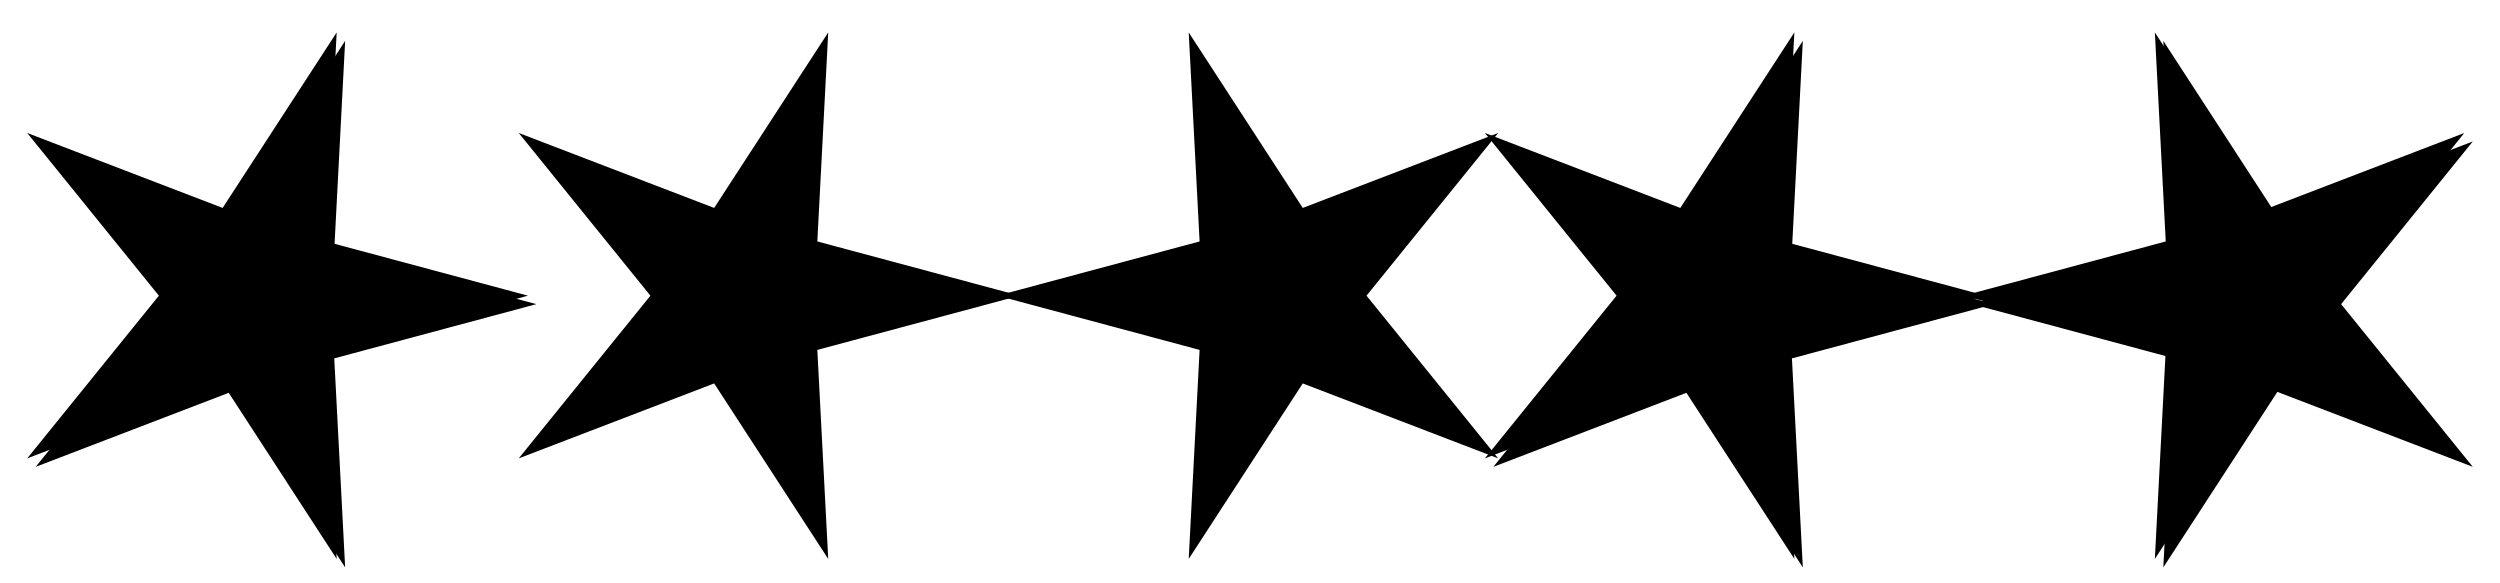 <svg xmlns="http://www.w3.org/2000/svg" width="1476.763" height="344.317" viewBox="-738.381 -174.658 1476.763 344.317" style=""><g><defs></defs><g><g><g><path transform="matrix(1.0,0.0,0.0,-1.0,-585.029,5.0)" style="stroke-width: 7.0px; stroke: hsla(0.0, 0.0%, 0.0%, 1.0); stroke-linecap: butt; stroke-linejoin: miter;  fill: hsla(0.0, 0.0%, 0.0%, 1.0);" d="M 0,0 M 0,0 M 150,0 L 40.451,29.389 L 46.353,142.658 L -15.451,47.553 L -121.353,88.168 L -50,6.123233995736766E-15 L -121.353,-88.168 L -15.451,-47.553 L 46.353,-142.658 L 40.451,-29.389 L 150,-3.6739403974420595E-14 Z"></path><path transform="matrix(1.0,0.0,0.0,-1.0,-590.029,0.0)" style="stroke-width: 7.0px; stroke: hsla(209.6, 100.0%, 55.882%, 1.0); stroke-linecap: butt; stroke-linejoin: miter;  fill: hsla(0.0, 67.925%, 41.569%, 1.0);" d="M 0,0 M 0,0 M 150,0 L 40.451,29.389 L 46.353,142.658 L -15.451,47.553 L -121.353,88.168 L -50,6.123233995736766E-15 L -121.353,-88.168 L -15.451,-47.553 L 46.353,-142.658 L 40.451,-29.389 L 150,-3.6739403974420595E-14 Z"></path></g><g><path transform="matrix(1.0,0.0,0.0,-1.0,-299.676,0.0)" style="stroke-width: 7.0px; stroke: hsla(209.6, 100.0%, 55.882%, 1.0); stroke-linecap: butt; stroke-linejoin: miter;  fill: hsla(0.0, 67.925%, 41.569%, 1.0);" d="M 0,0 M 0,0 M 150,0 L 40.451,29.389 L 46.353,142.658 L -15.451,47.553 L -121.353,88.168 L -50,6.123233995736766E-15 L -121.353,-88.168 L -15.451,-47.553 L 46.353,-142.658 L 40.451,-29.389 L 150,-3.6739403974420595E-14 Z"></path><path transform="matrix(-1.0,-0.0,0.0,-1.0,14.324,0.0)" style="stroke-width: 7.0px; stroke: hsla(209.6, 100.0%, 55.882%, 1.0); stroke-linecap: butt; stroke-linejoin: miter;  fill: hsla(0.0, 67.925%, 41.569%, 1.0);" d="M 0,0 M 0,0 M 150,0 L 40.451,29.389 L 46.353,142.658 L -15.451,47.553 L -121.353,88.168 L -50,6.123233995736766E-15 L -121.353,-88.168 L -15.451,-47.553 L 46.353,-142.658 L 40.451,-29.389 L 150,-3.6739403974420595E-14 Z"></path></g></g><g><g><path transform="matrix(1.0,0.0,0.0,-1.0,276.029,5.0)" style="stroke-width: 7.0px; stroke: hsla(0.0, 0.0%, 0.0%, 1.0); stroke-linecap: butt; stroke-linejoin: miter;  fill: hsla(0.0, 0.0%, 0.0%, 1.0);" d="M 0,0 M 0,0 M 150,0 L 40.451,29.389 L 46.353,142.658 L -15.451,47.553 L -121.353,88.168 L -50,6.123233995736766E-15 L -121.353,-88.168 L -15.451,-47.553 L 46.353,-142.658 L 40.451,-29.389 L 150,-3.6739403974420595E-14 Z"></path><path transform="matrix(-1.0,-0.0,0.0,-1.0,590.029,5.0)" style="stroke-width: 7.0px; stroke: hsla(0.0, 0.0%, 0.0%, 1.0); stroke-linecap: butt; stroke-linejoin: miter;  fill: hsla(0.0, 0.0%, 0.0%, 1.0);" d="M 0,0 M 0,0 M 150,0 L 40.451,29.389 L 46.353,142.658 L -15.451,47.553 L -121.353,88.168 L -50,6.123233995736766E-15 L -121.353,-88.168 L -15.451,-47.553 L 46.353,-142.658 L 40.451,-29.389 L 150,-3.6739403974420595E-14 Z"></path></g><g><path transform="matrix(1.0,0.0,0.0,-1.0,271.029,0.0)" style="stroke-width: 7.0px; stroke: hsla(209.6, 100.0%, 55.882%, 1.0); stroke-linecap: butt; stroke-linejoin: miter;  fill: hsla(0.0, 67.925%, 41.569%, 1.0);" d="M 0,0 M 0,0 M 150,0 L 40.451,29.389 L 46.353,142.658 L -15.451,47.553 L -121.353,88.168 L -50,6.123233995736766E-15 L -121.353,-88.168 L -15.451,-47.553 L 46.353,-142.658 L 40.451,-29.389 L 150,-3.6739403974420595E-14 Z"></path><path transform="matrix(-1.0,-0.0,0.0,-1.0,585.029,0.0)" style="stroke-width: 7.0px; stroke: hsla(209.6, 100.0%, 55.882%, 1.0); stroke-linecap: butt; stroke-linejoin: miter;  fill: hsla(0.0, 67.925%, 41.569%, 1.0);" d="M 0,0 M 0,0 M 150,0 L 40.451,29.389 L 46.353,142.658 L -15.451,47.553 L -121.353,88.168 L -50,6.123233995736766E-15 L -121.353,-88.168 L -15.451,-47.553 L 46.353,-142.658 L 40.451,-29.389 L 150,-3.6739403974420595E-14 Z"></path></g></g></g></g></svg>